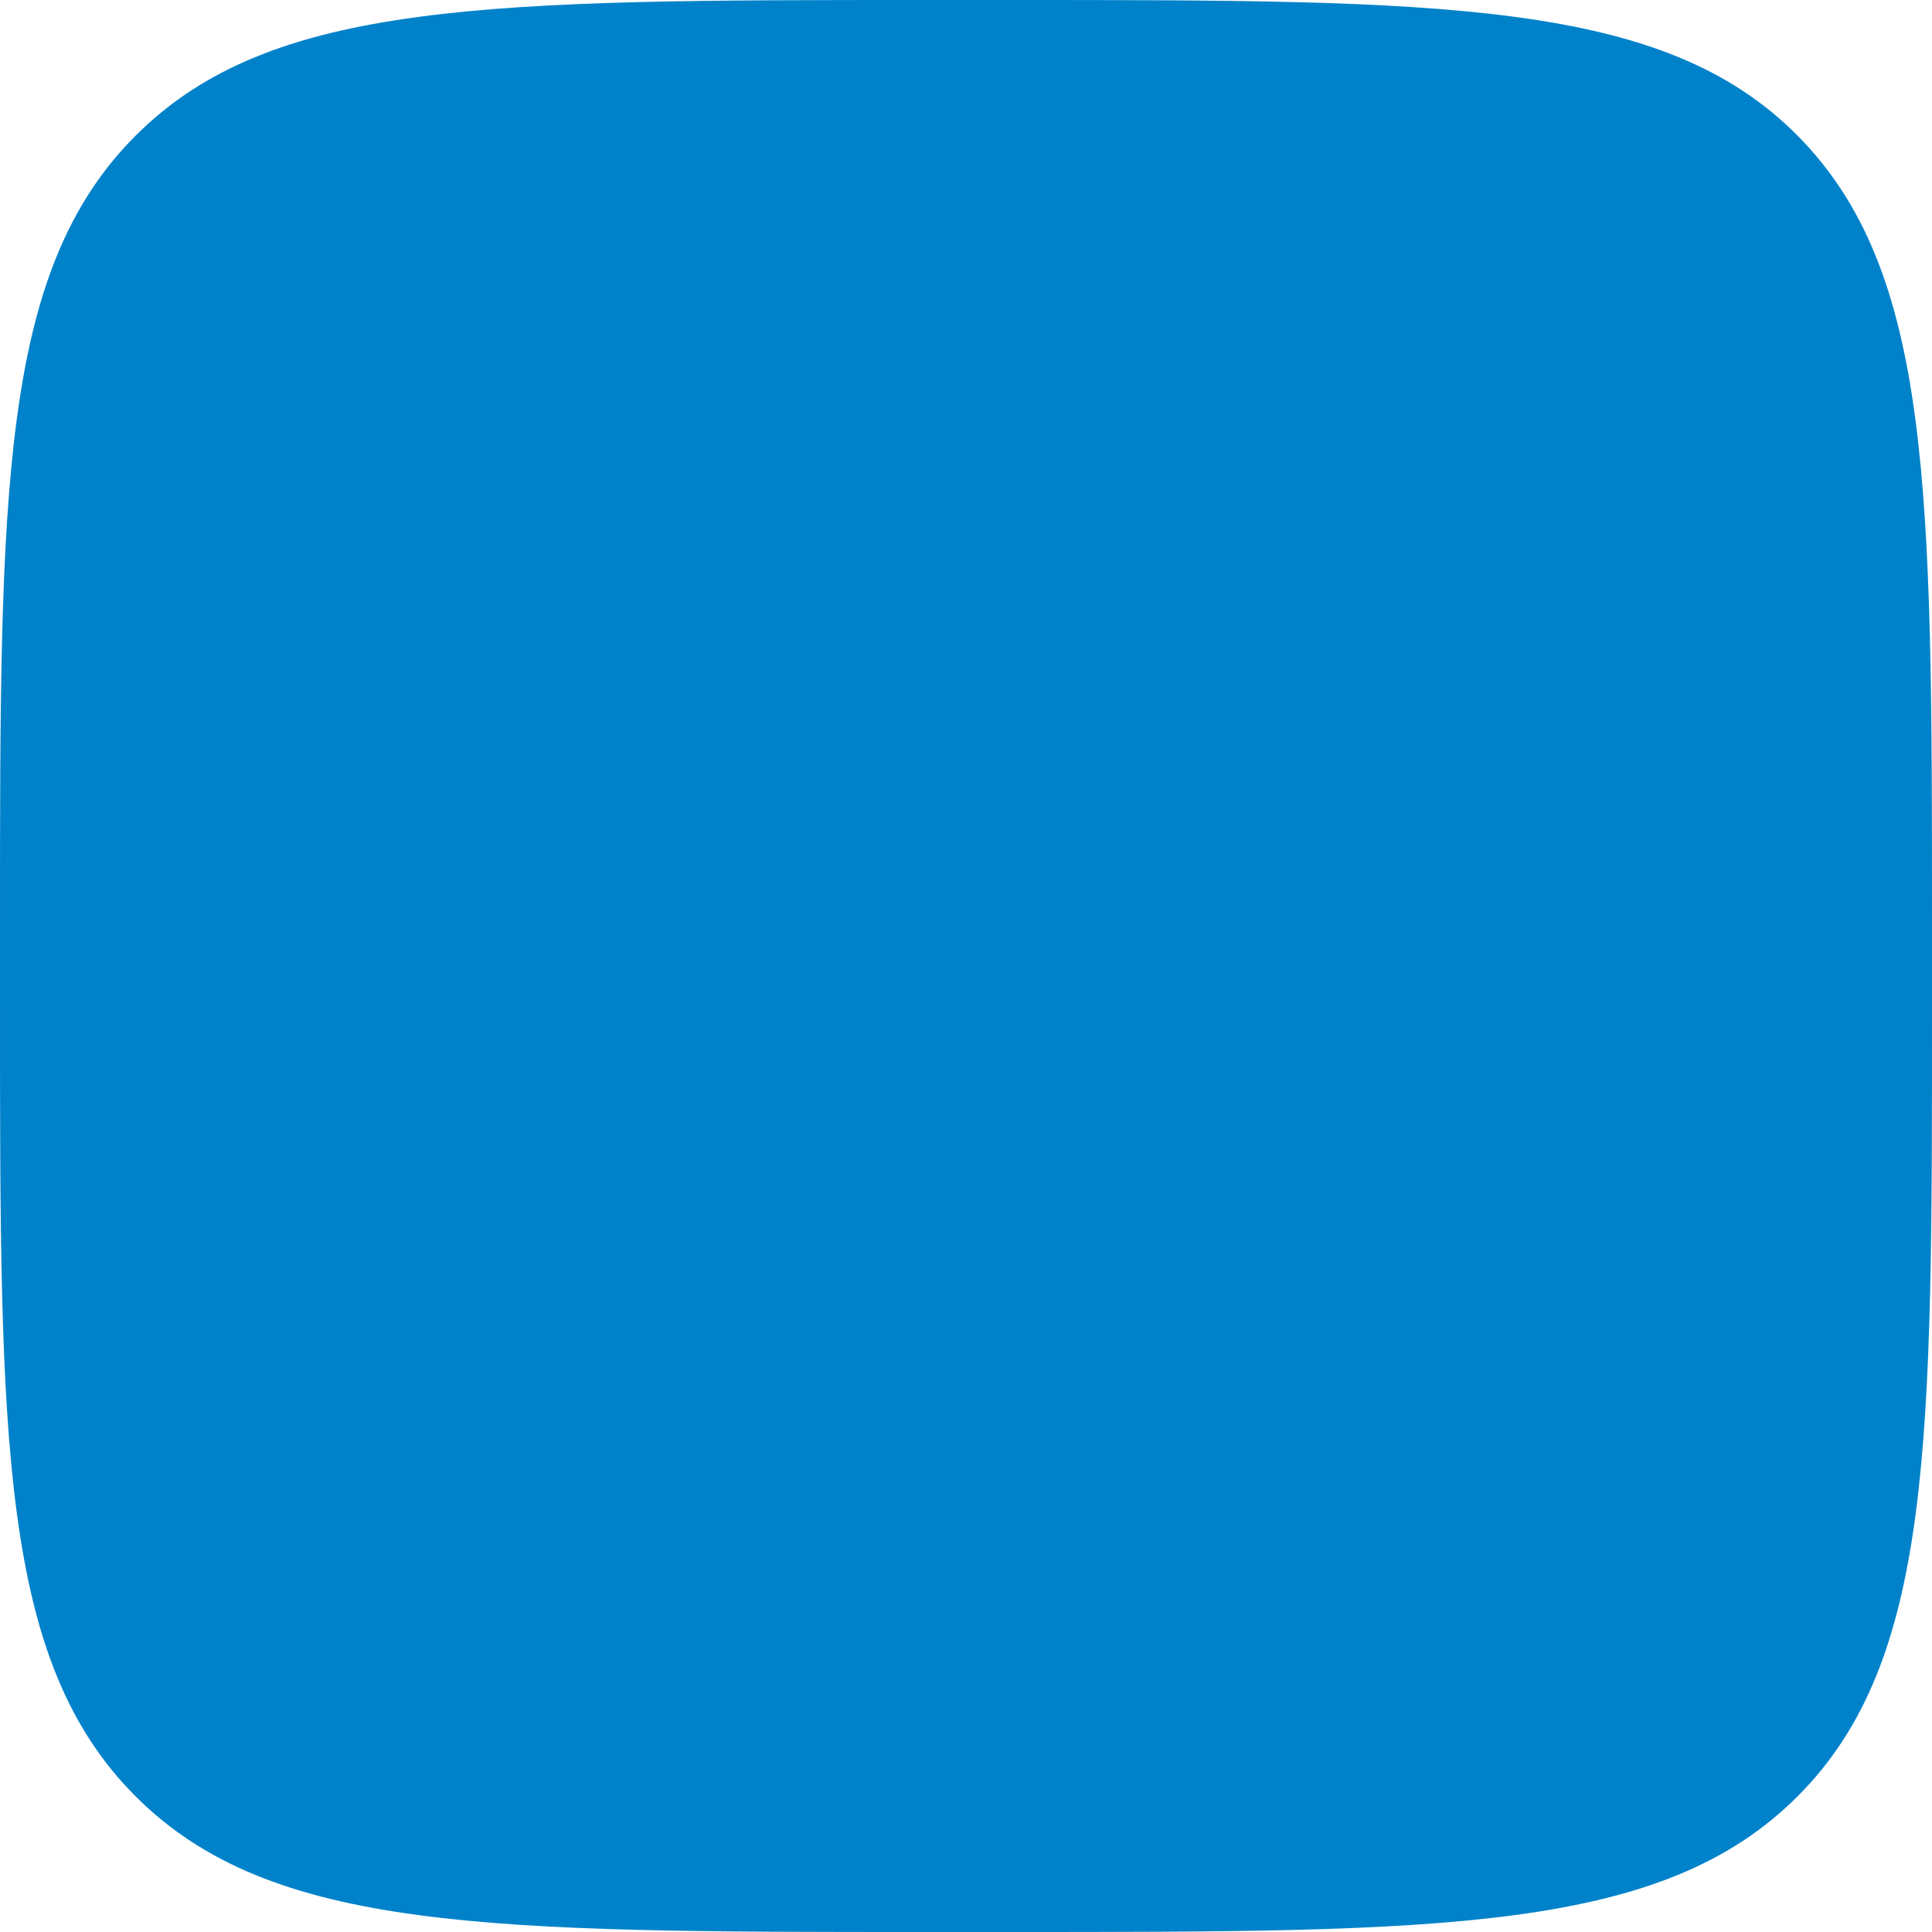 <?xml version="1.0" encoding="UTF-8"?> <svg xmlns="http://www.w3.org/2000/svg" width="80" height="80" viewBox="0 0 80 80" fill="none"> <path d="M38.358 80H41.69C59.773 80 68.816 80 74.432 74.384C80.048 68.768 80 59.728 80 41.69V38.31C80 20.275 80 11.232 74.432 5.616C68.864 1.62125e-05 59.773 0 41.69 0H38.358C20.272 0 11.232 1.62125e-05 5.616 5.616C-3.33786e-06 11.232 0 20.269 0 38.31V41.69C0 59.728 -3.33786e-06 68.768 5.616 74.384C11.232 80 20.272 80 38.358 80Z" fill="#0082CA"></path> </svg> 